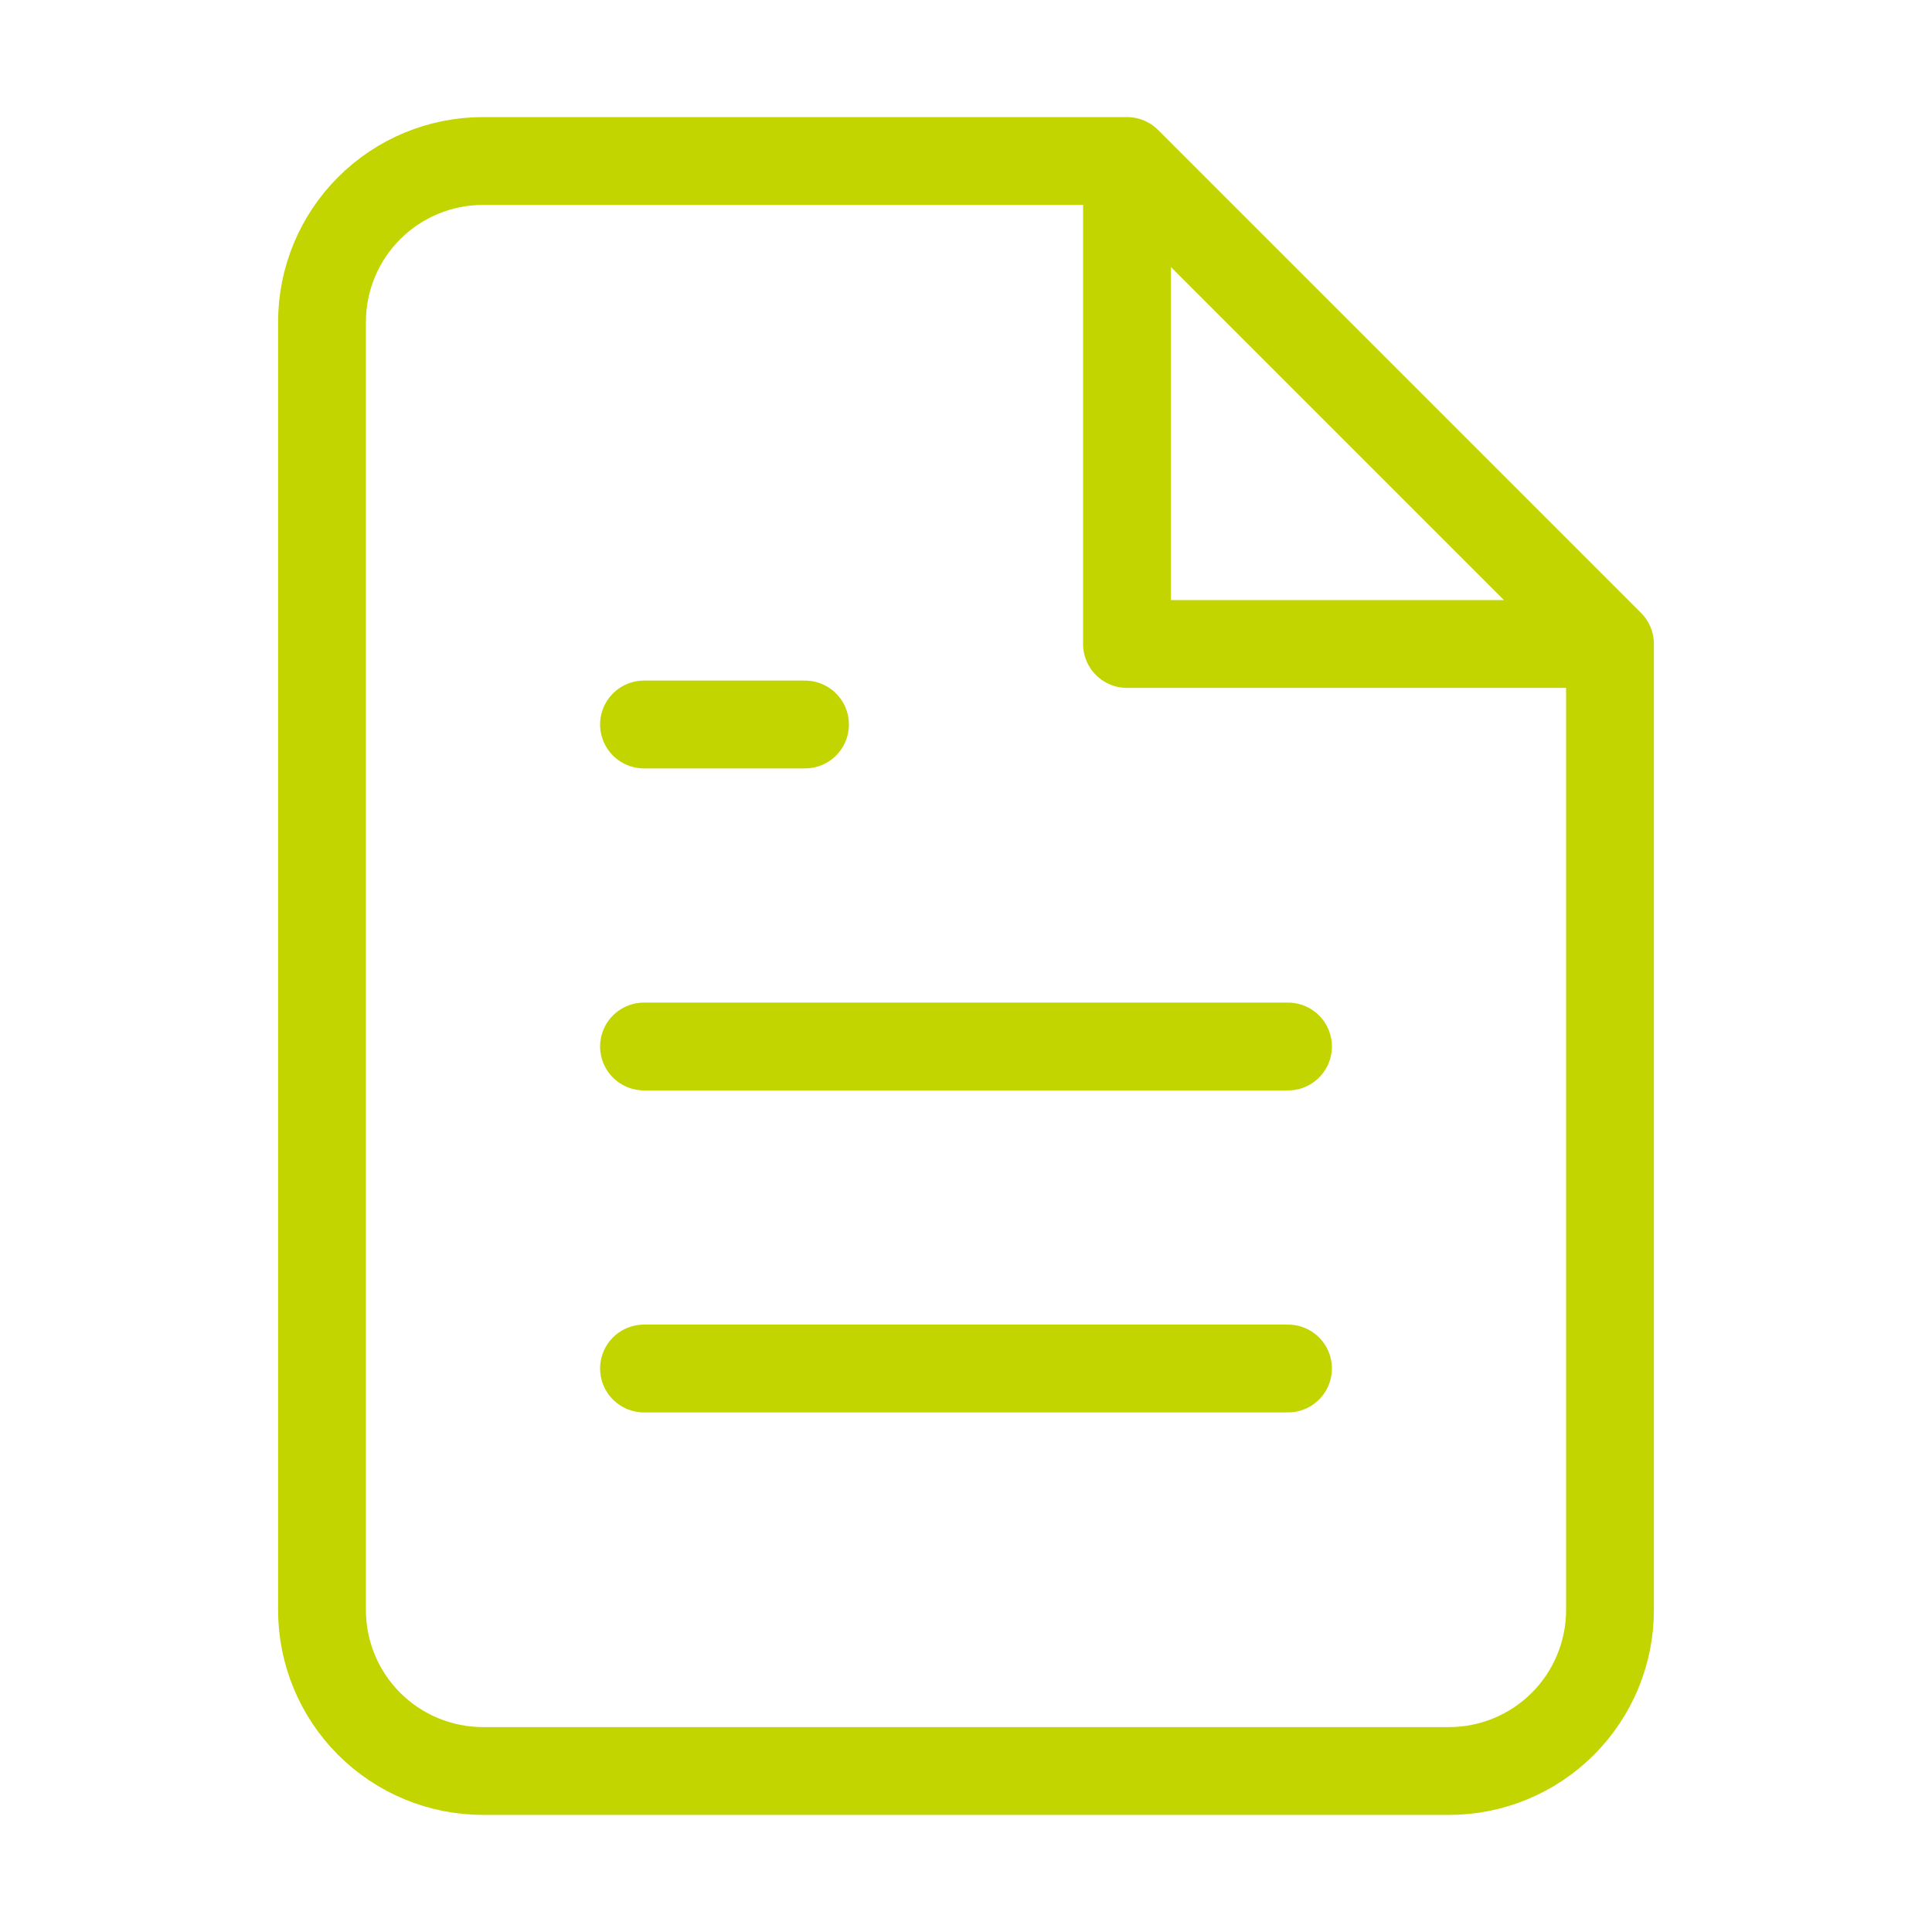 <svg width="66" height="66" viewBox="0 0 66 66" fill="none" xmlns="http://www.w3.org/2000/svg">
<path d="M38.5 5.5H16.5C15.041 5.5 13.642 6.079 12.611 7.111C11.579 8.142 11 9.541 11 11V55C11 56.459 11.579 57.858 12.611 58.889C13.642 59.92 15.041 60.5 16.5 60.5H49.5C50.959 60.5 52.358 59.92 53.389 58.889C54.42 57.858 55 56.459 55 55V22M38.5 5.5L55 22M38.5 5.5V22H55M44 35.75H22M44 46.75H22M27.5 24.75H22" stroke="#C2D500" stroke-width="3" stroke-linecap="round" stroke-linejoin="round"/>
</svg>
